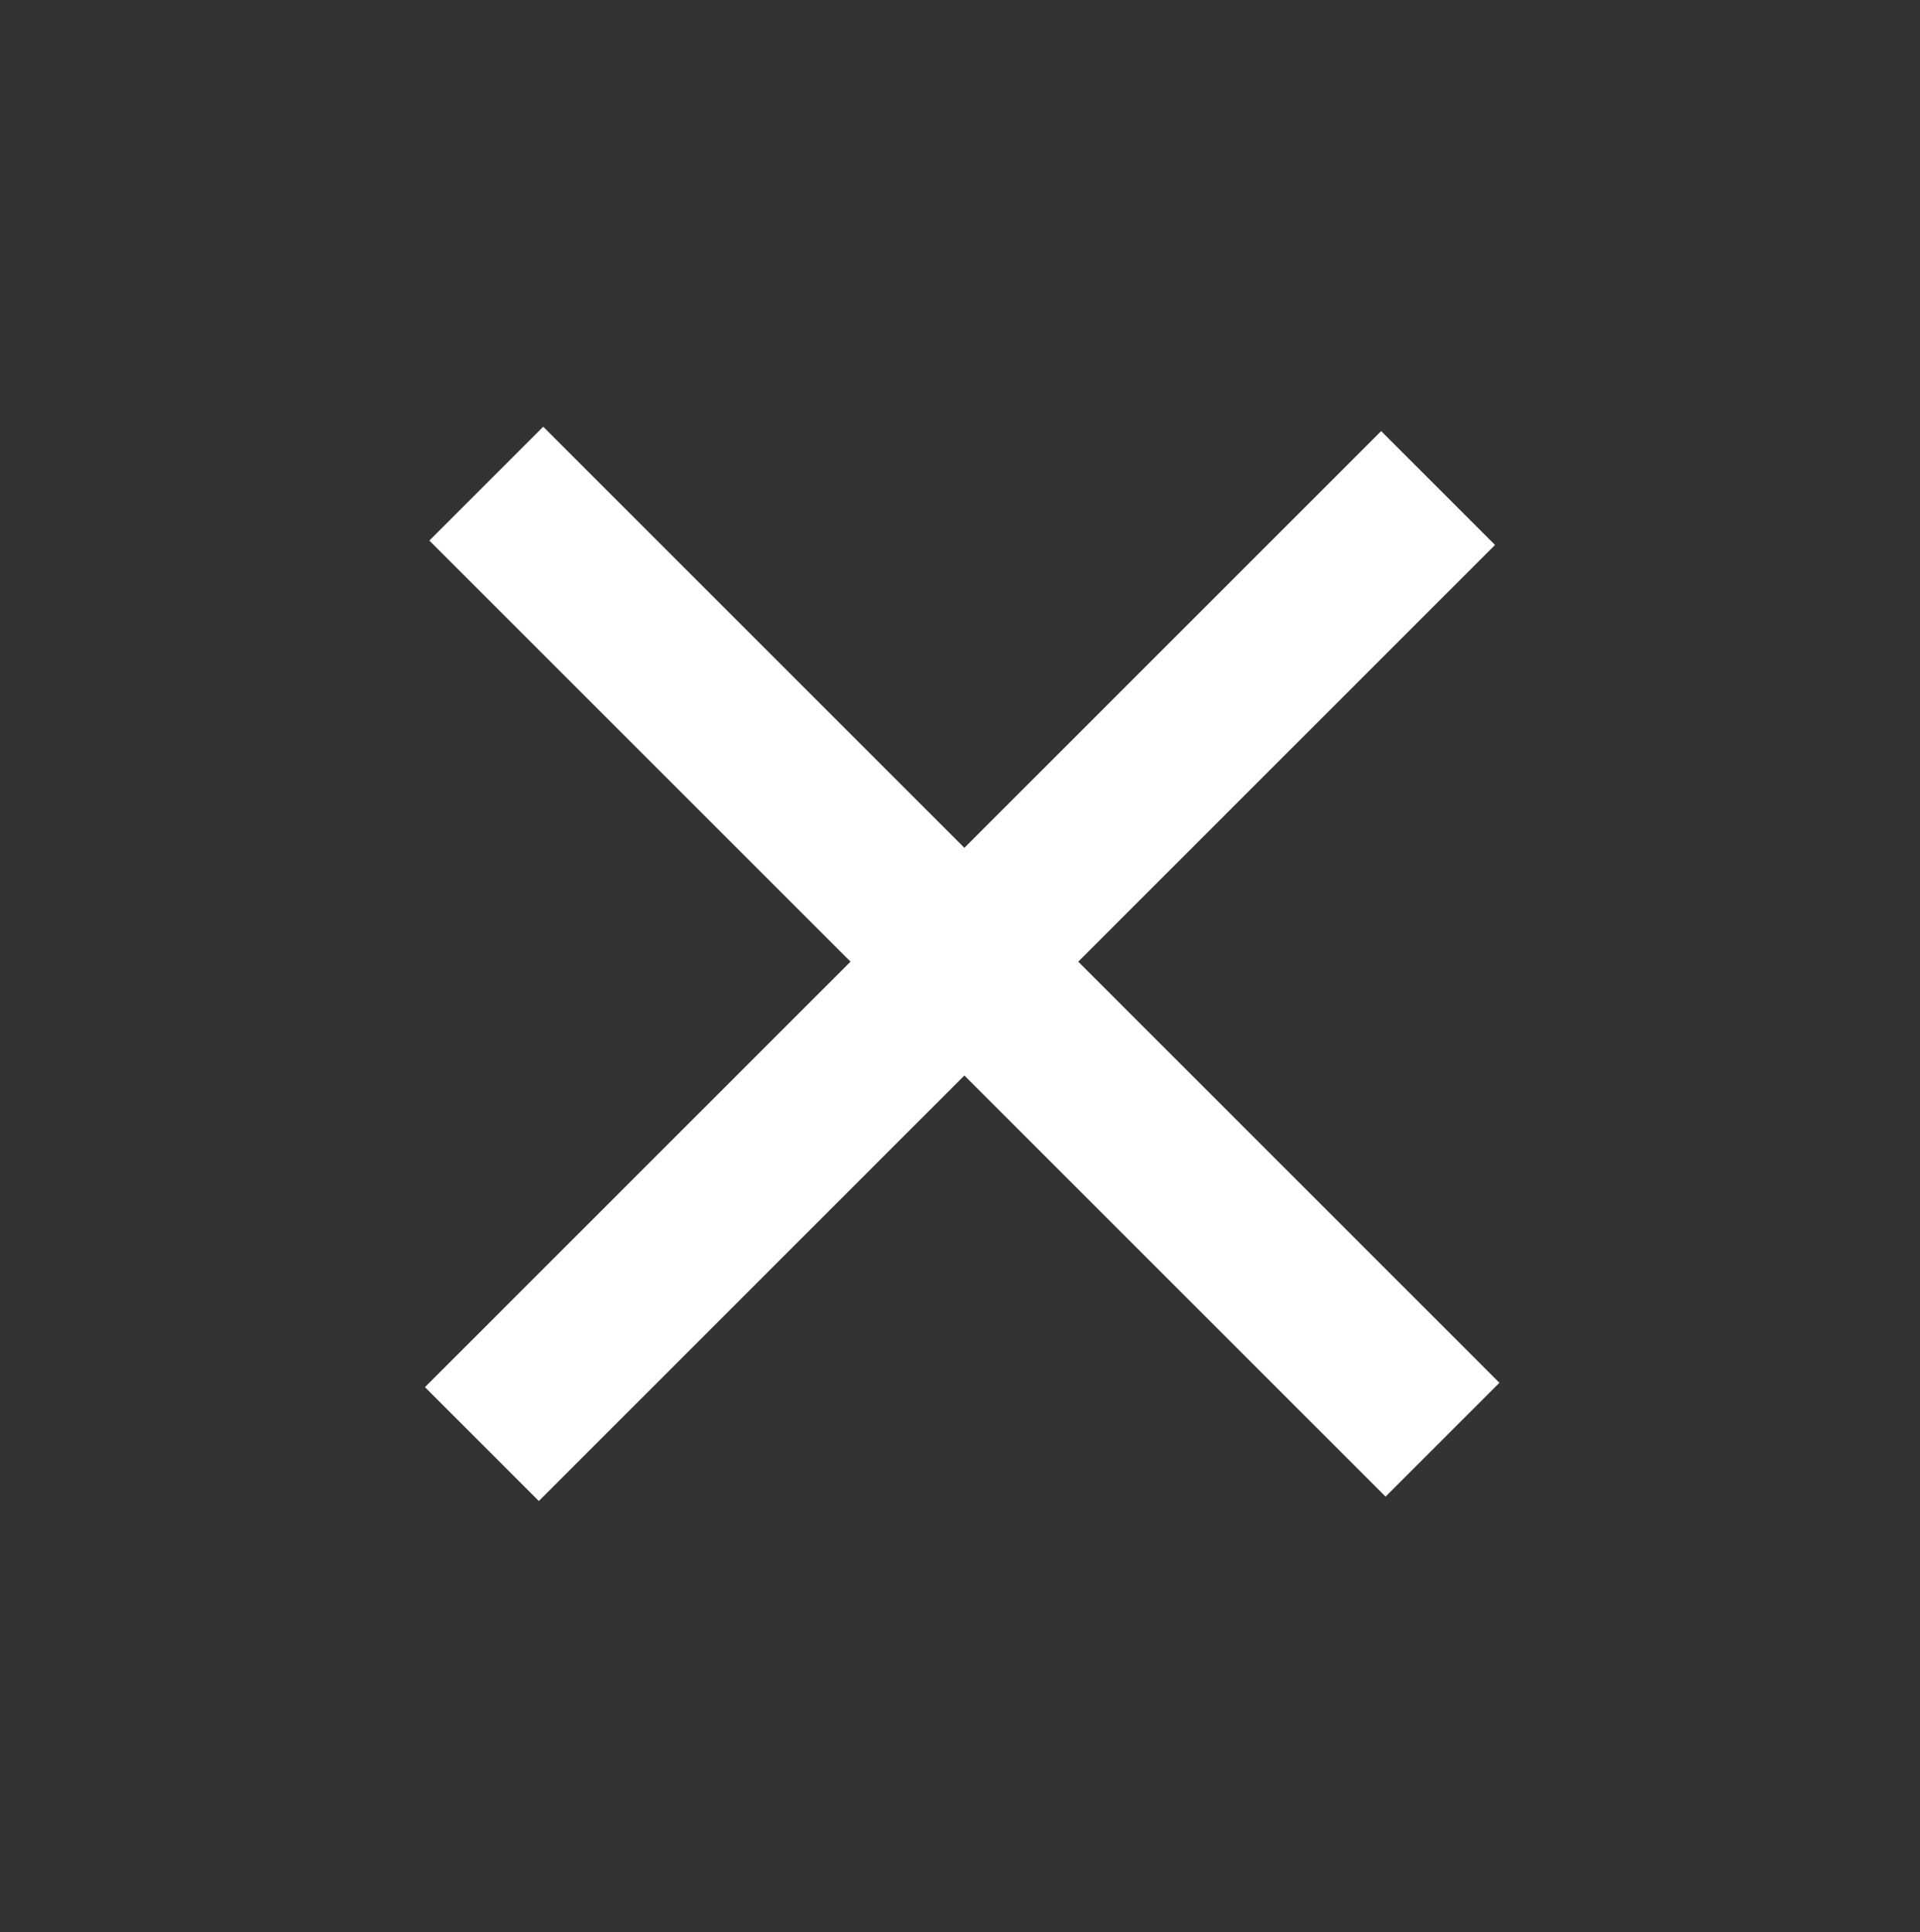 <?xml version="1.0" encoding="UTF-8"?>
<svg width="155px" height="156px" viewBox="0 0 155 156" version="1.1" xmlns="http://www.w3.org/2000/svg" xmlns:xlink="http://www.w3.org/1999/xlink">
    <rect x="0" y="0" width="155" height="156" fill="#333333" stroke="none"/>
    <title>x-w</title>
    <g id="Page-1" stroke="none" stroke-width="1" fill="none" fill-rule="evenodd" stroke-linecap="square">
        <g id="x-w" transform="translate(77.5, 78) rotate(-45) translate(-77.5, -78)translate(29.417, 29.917)" stroke="#FFFFFF" stroke-width="13">
            <line x1="48.583" y1="96.167" x2="48.583" y2="0" id="Line"></line>
            <line x1="0" y1="48.083" x2="96.167" y2="48.083" id="Line"></line>
        </g>
    </g>
</svg>